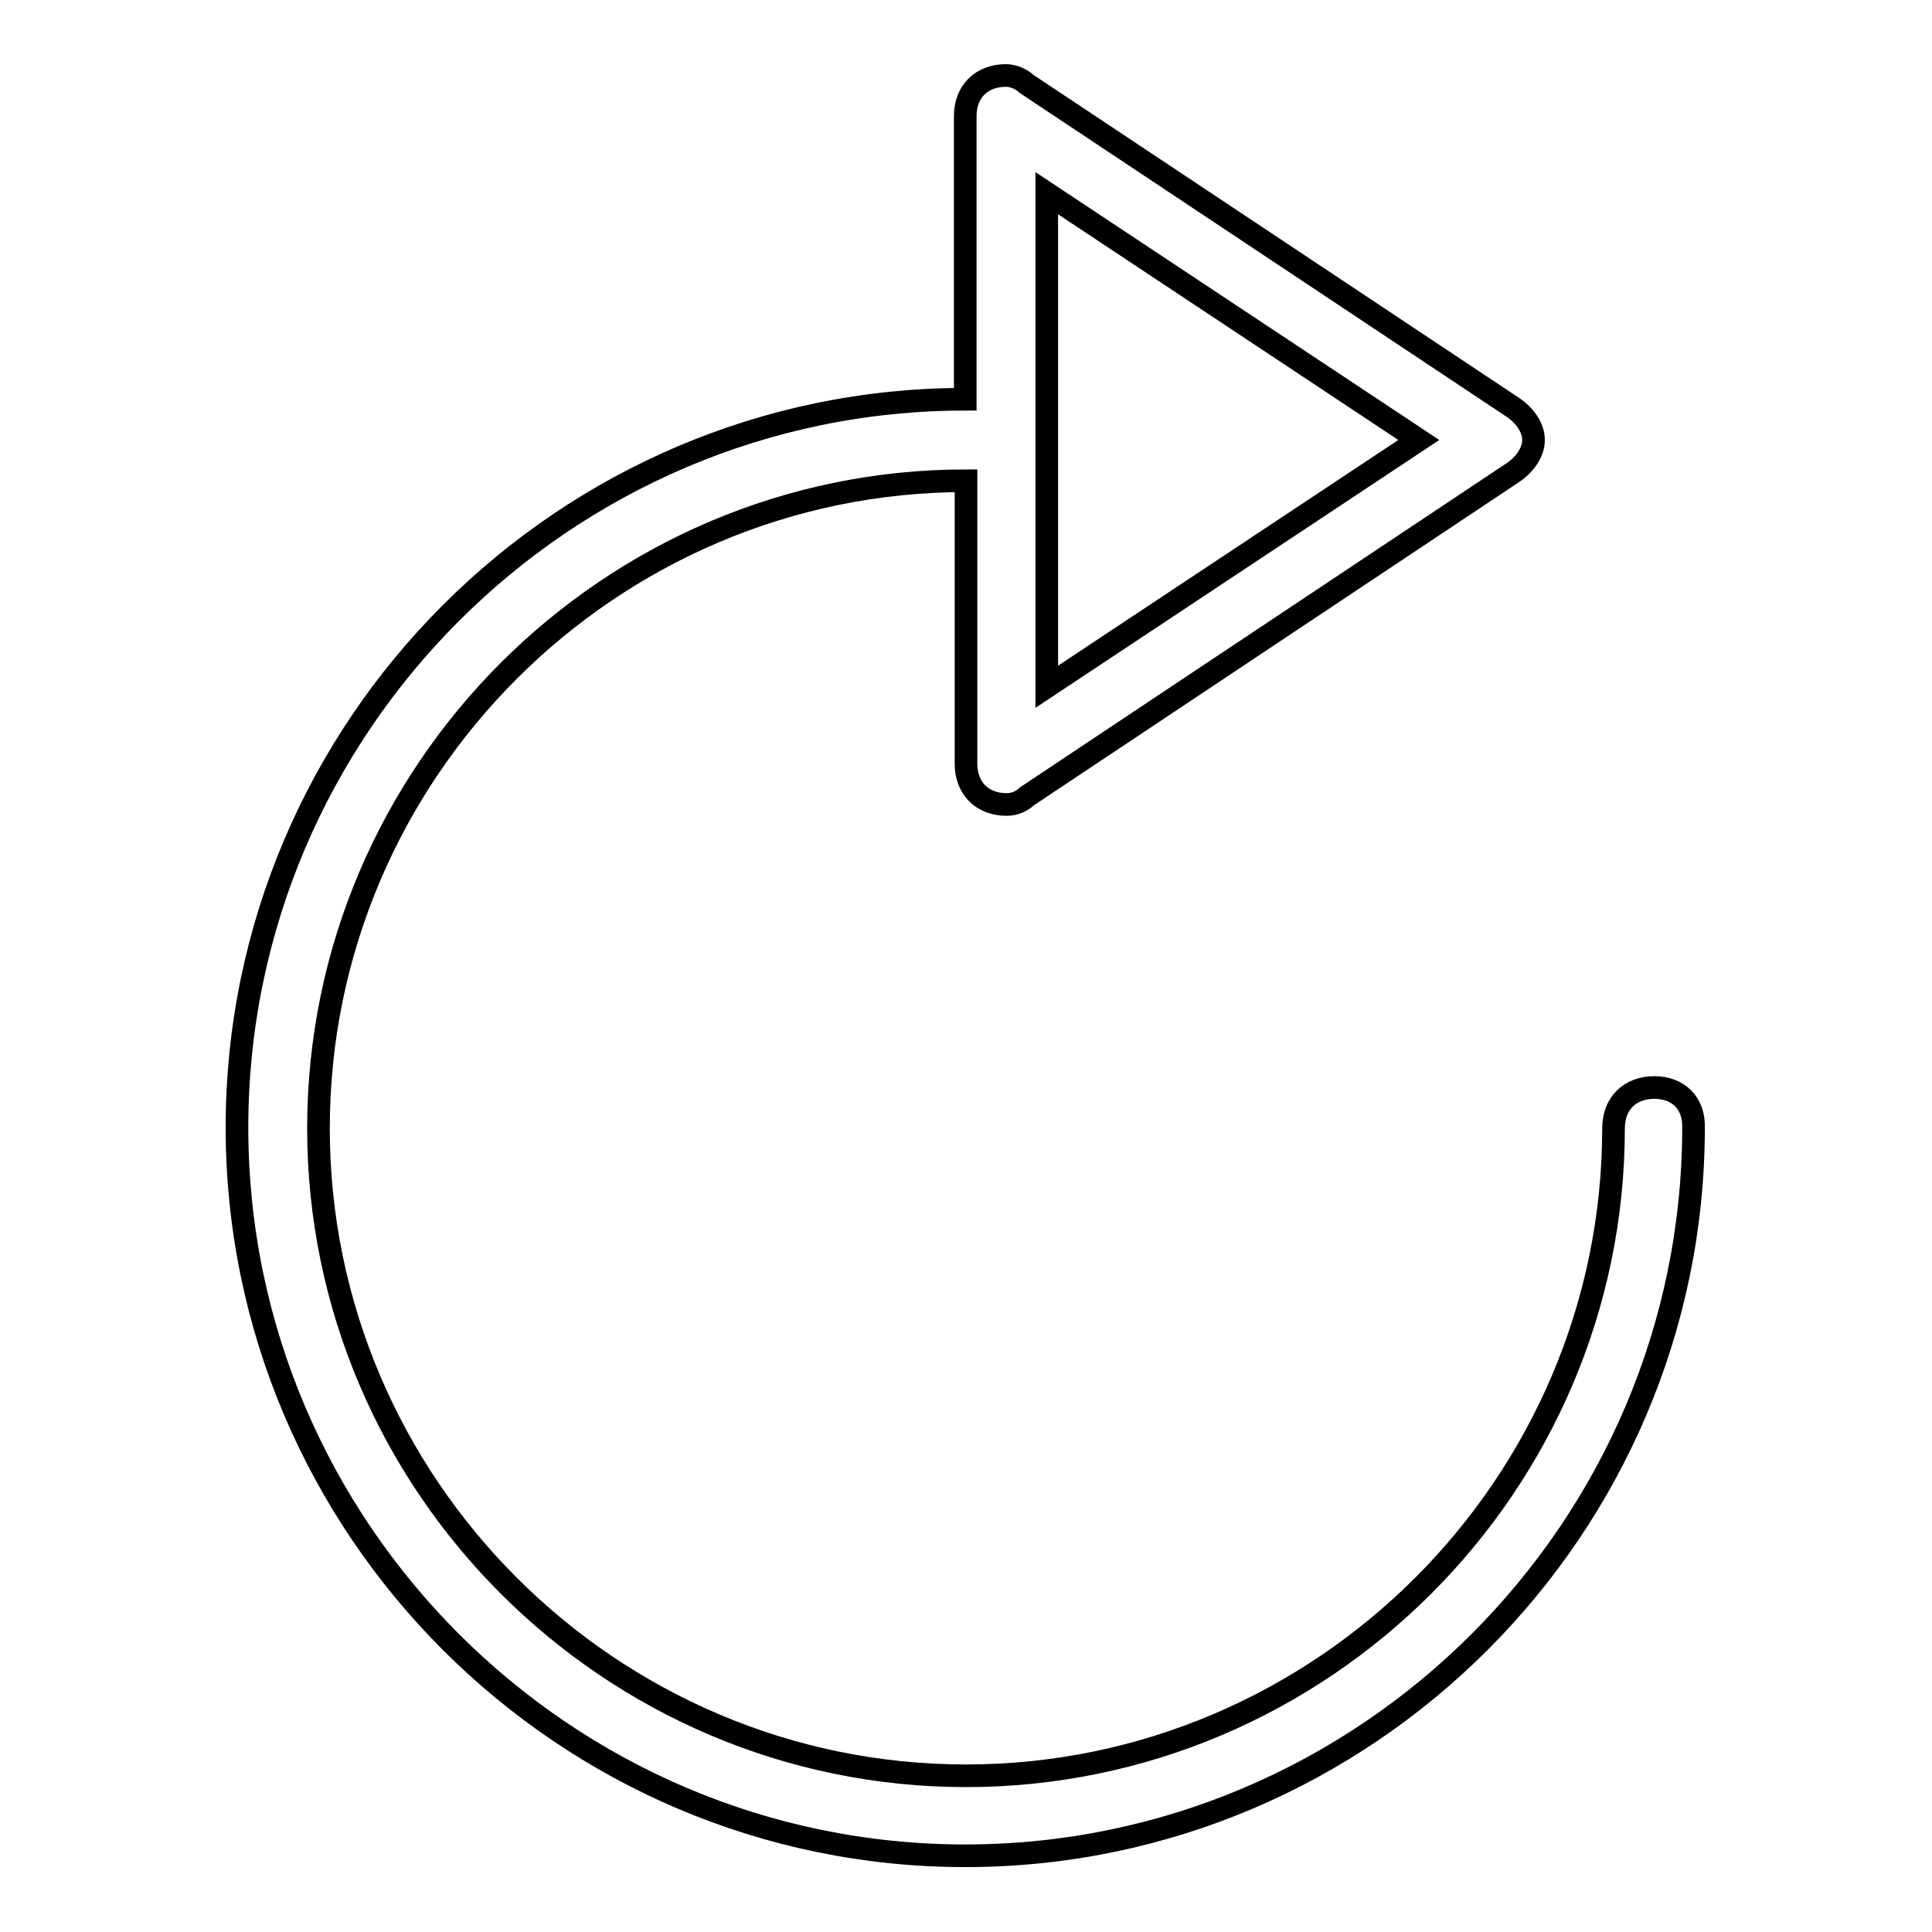 <?xml version="1.0" encoding="utf-8"?>
<!-- Svg Vector Icons : http://www.onlinewebfonts.com/icon -->
<!DOCTYPE svg PUBLIC "-//W3C//DTD SVG 1.1//EN" "http://www.w3.org/Graphics/SVG/1.1/DTD/svg11.dtd">
<svg version="1.1" xmlns="http://www.w3.org/2000/svg" xmlns:xlink="http://www.w3.org/1999/xlink" x="0px" y="0px" viewBox="0 0 256 256" enable-background="new 0 0 256 256" xml:space="preserve">
<g> <path stroke-width="3" fill-opacity="0" stroke="#000000"  d="M219.2,144.1c-3.2,0-5.4,2.1-5.4,5.4c0,47.2-38.6,85.8-85.8,85.8c-47.2,0-85.8-38.6-85.8-85.8 c0-47.2,38.6-85.8,85.8-85.8v37.5c0,3.2,2.1,5.4,5.4,5.4c1.1,0,2.1-0.5,2.7-1.1l0,0l64.4-42.9l0,0c1.6-1.1,2.7-2.7,2.7-4.3 c0-1.6-1.1-3.2-2.7-4.3l0,0L136,11.1l0,0c-0.5-0.5-1.6-1.1-2.7-1.1c-3.2,0-5.4,2.1-5.4,5.4v37.5c-53.1,0-96.5,43.4-96.5,96.5 c0,53.1,43.4,96.5,96.5,96.5c53.1,0,96.5-43.4,96.5-96.5C224.5,146.2,222.4,144.1,219.2,144.1z M138.7,25.6l49.3,32.7L138.7,91 V25.6z"/></g>
</svg>